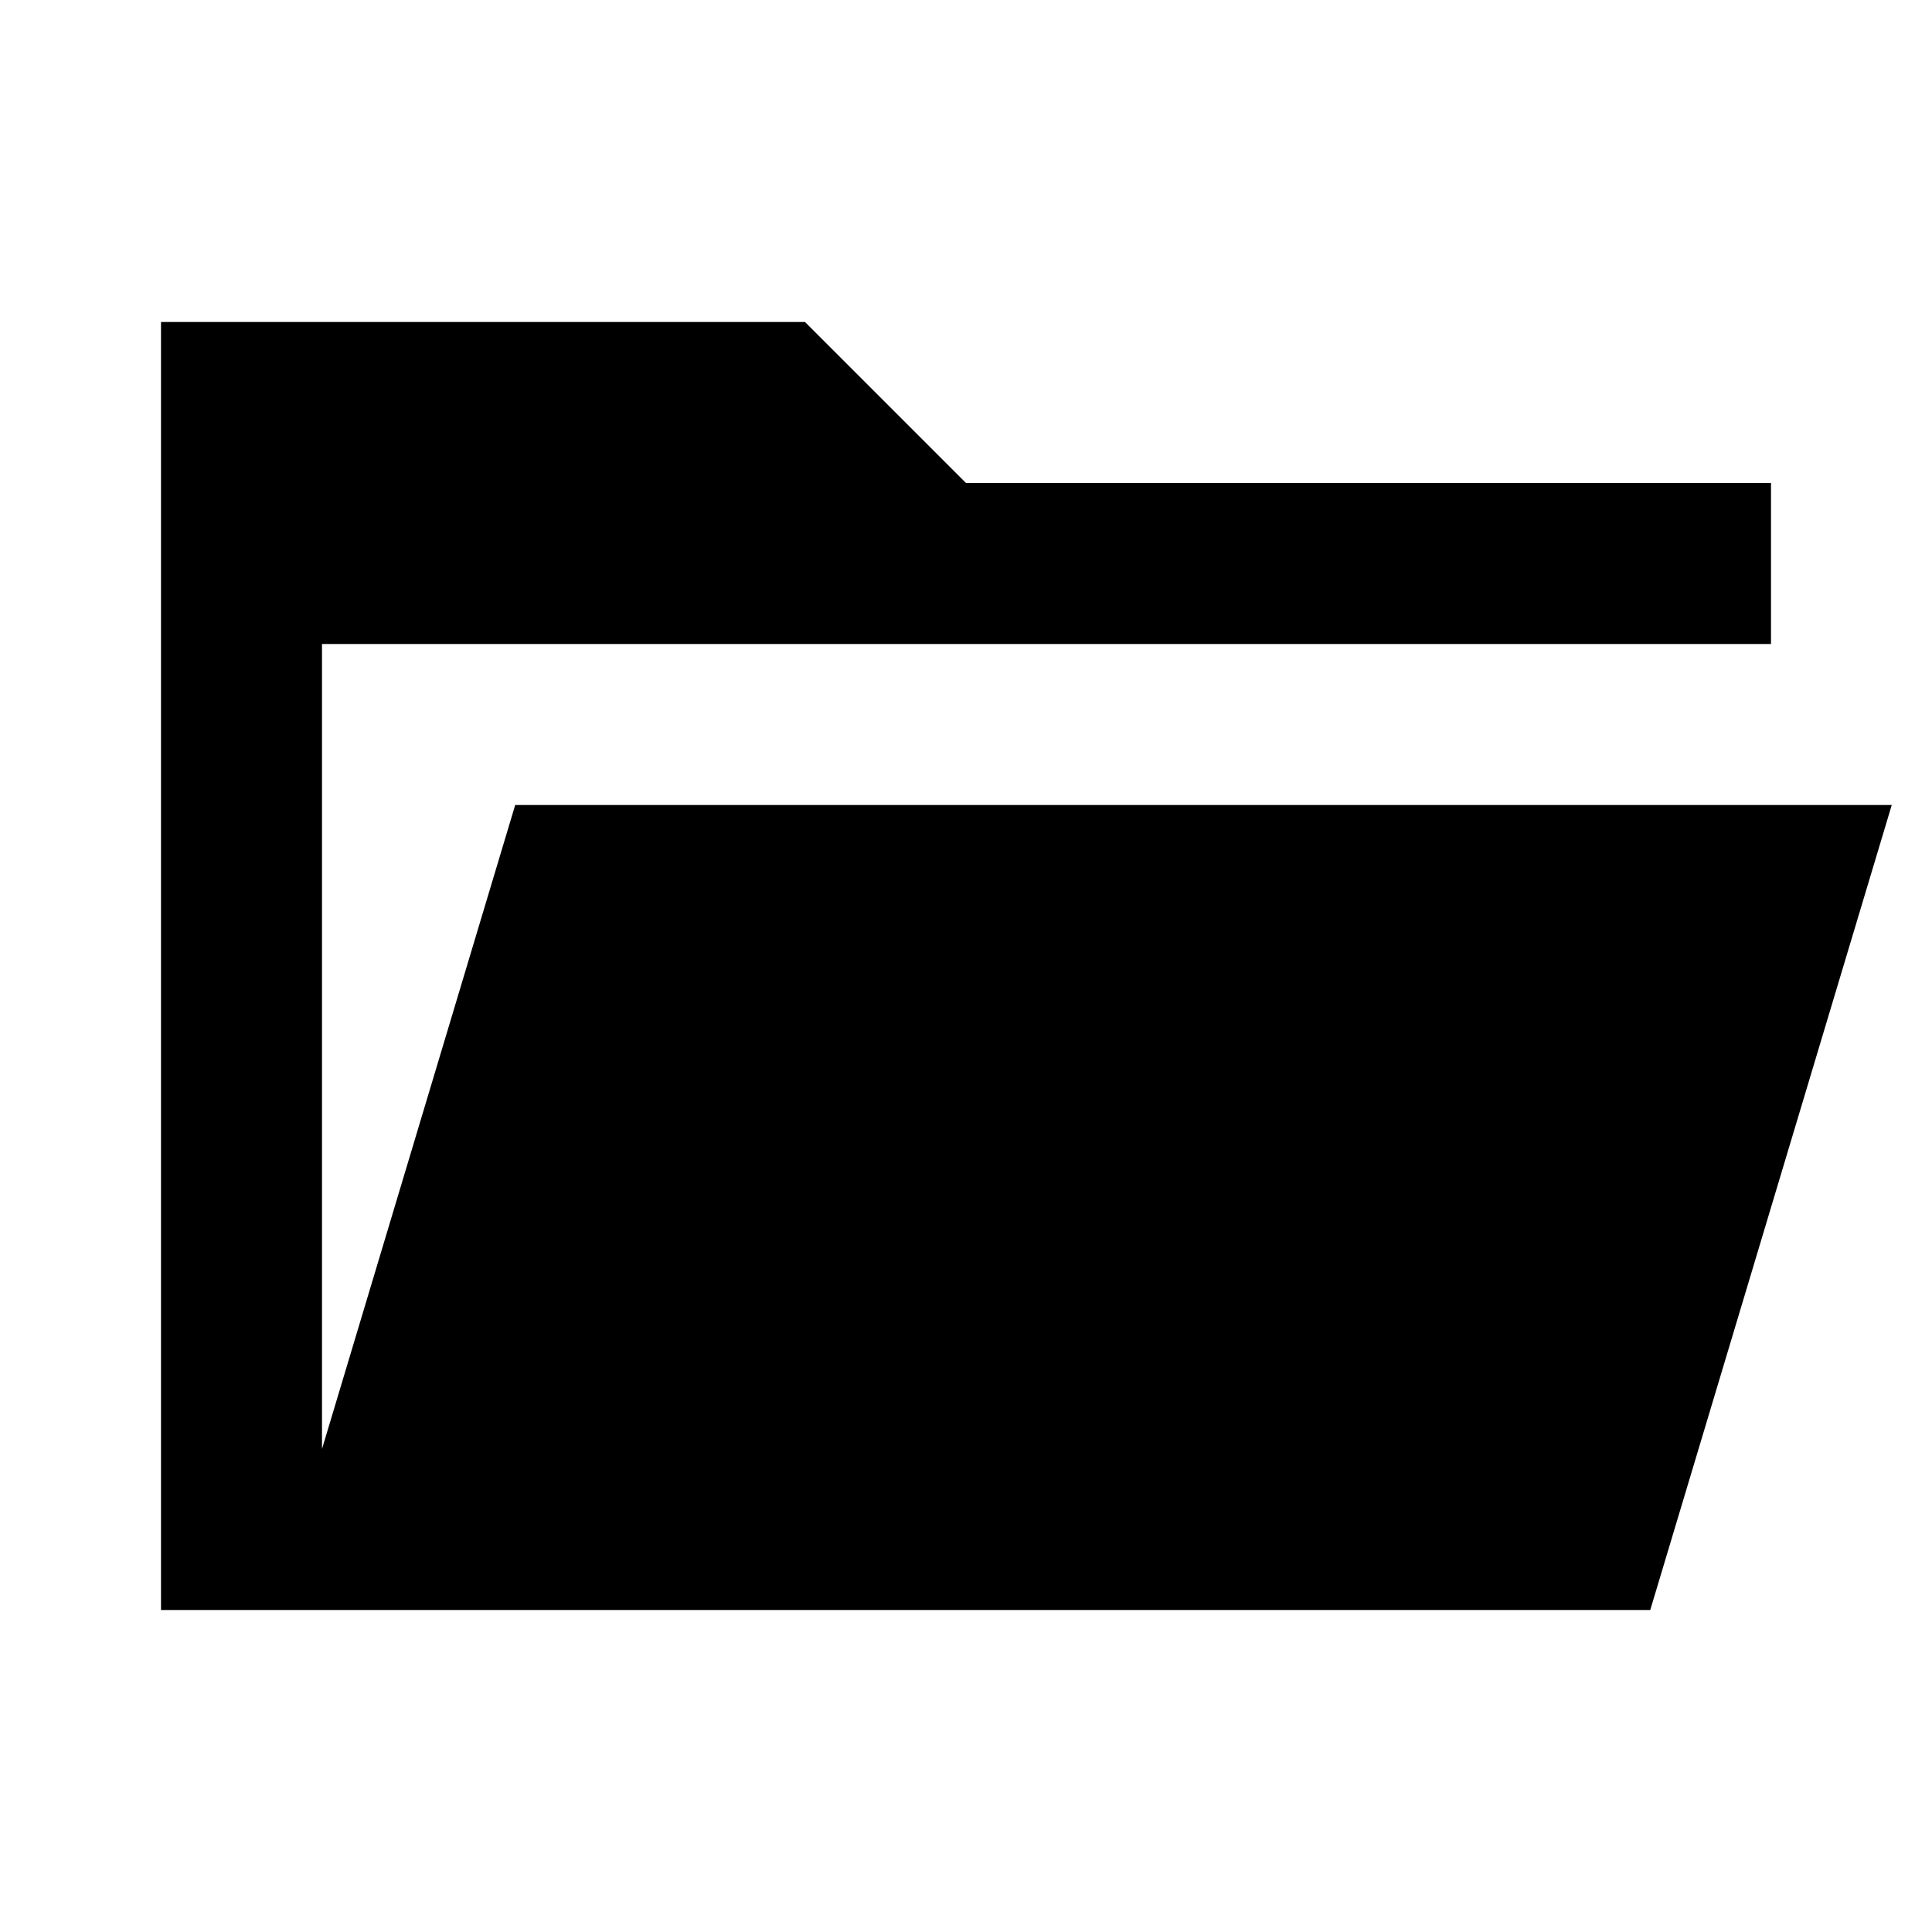 <?xml version="1.0" encoding="UTF-8"?>
<svg xmlns="http://www.w3.org/2000/svg" width="32" height="32" viewBox="0 0 24 24">
  <path fill="currentColor" d="M2 20V4h8l2 2h10v2H4v10l2.4-8h17.1l-3 10z"></path>
</svg>
